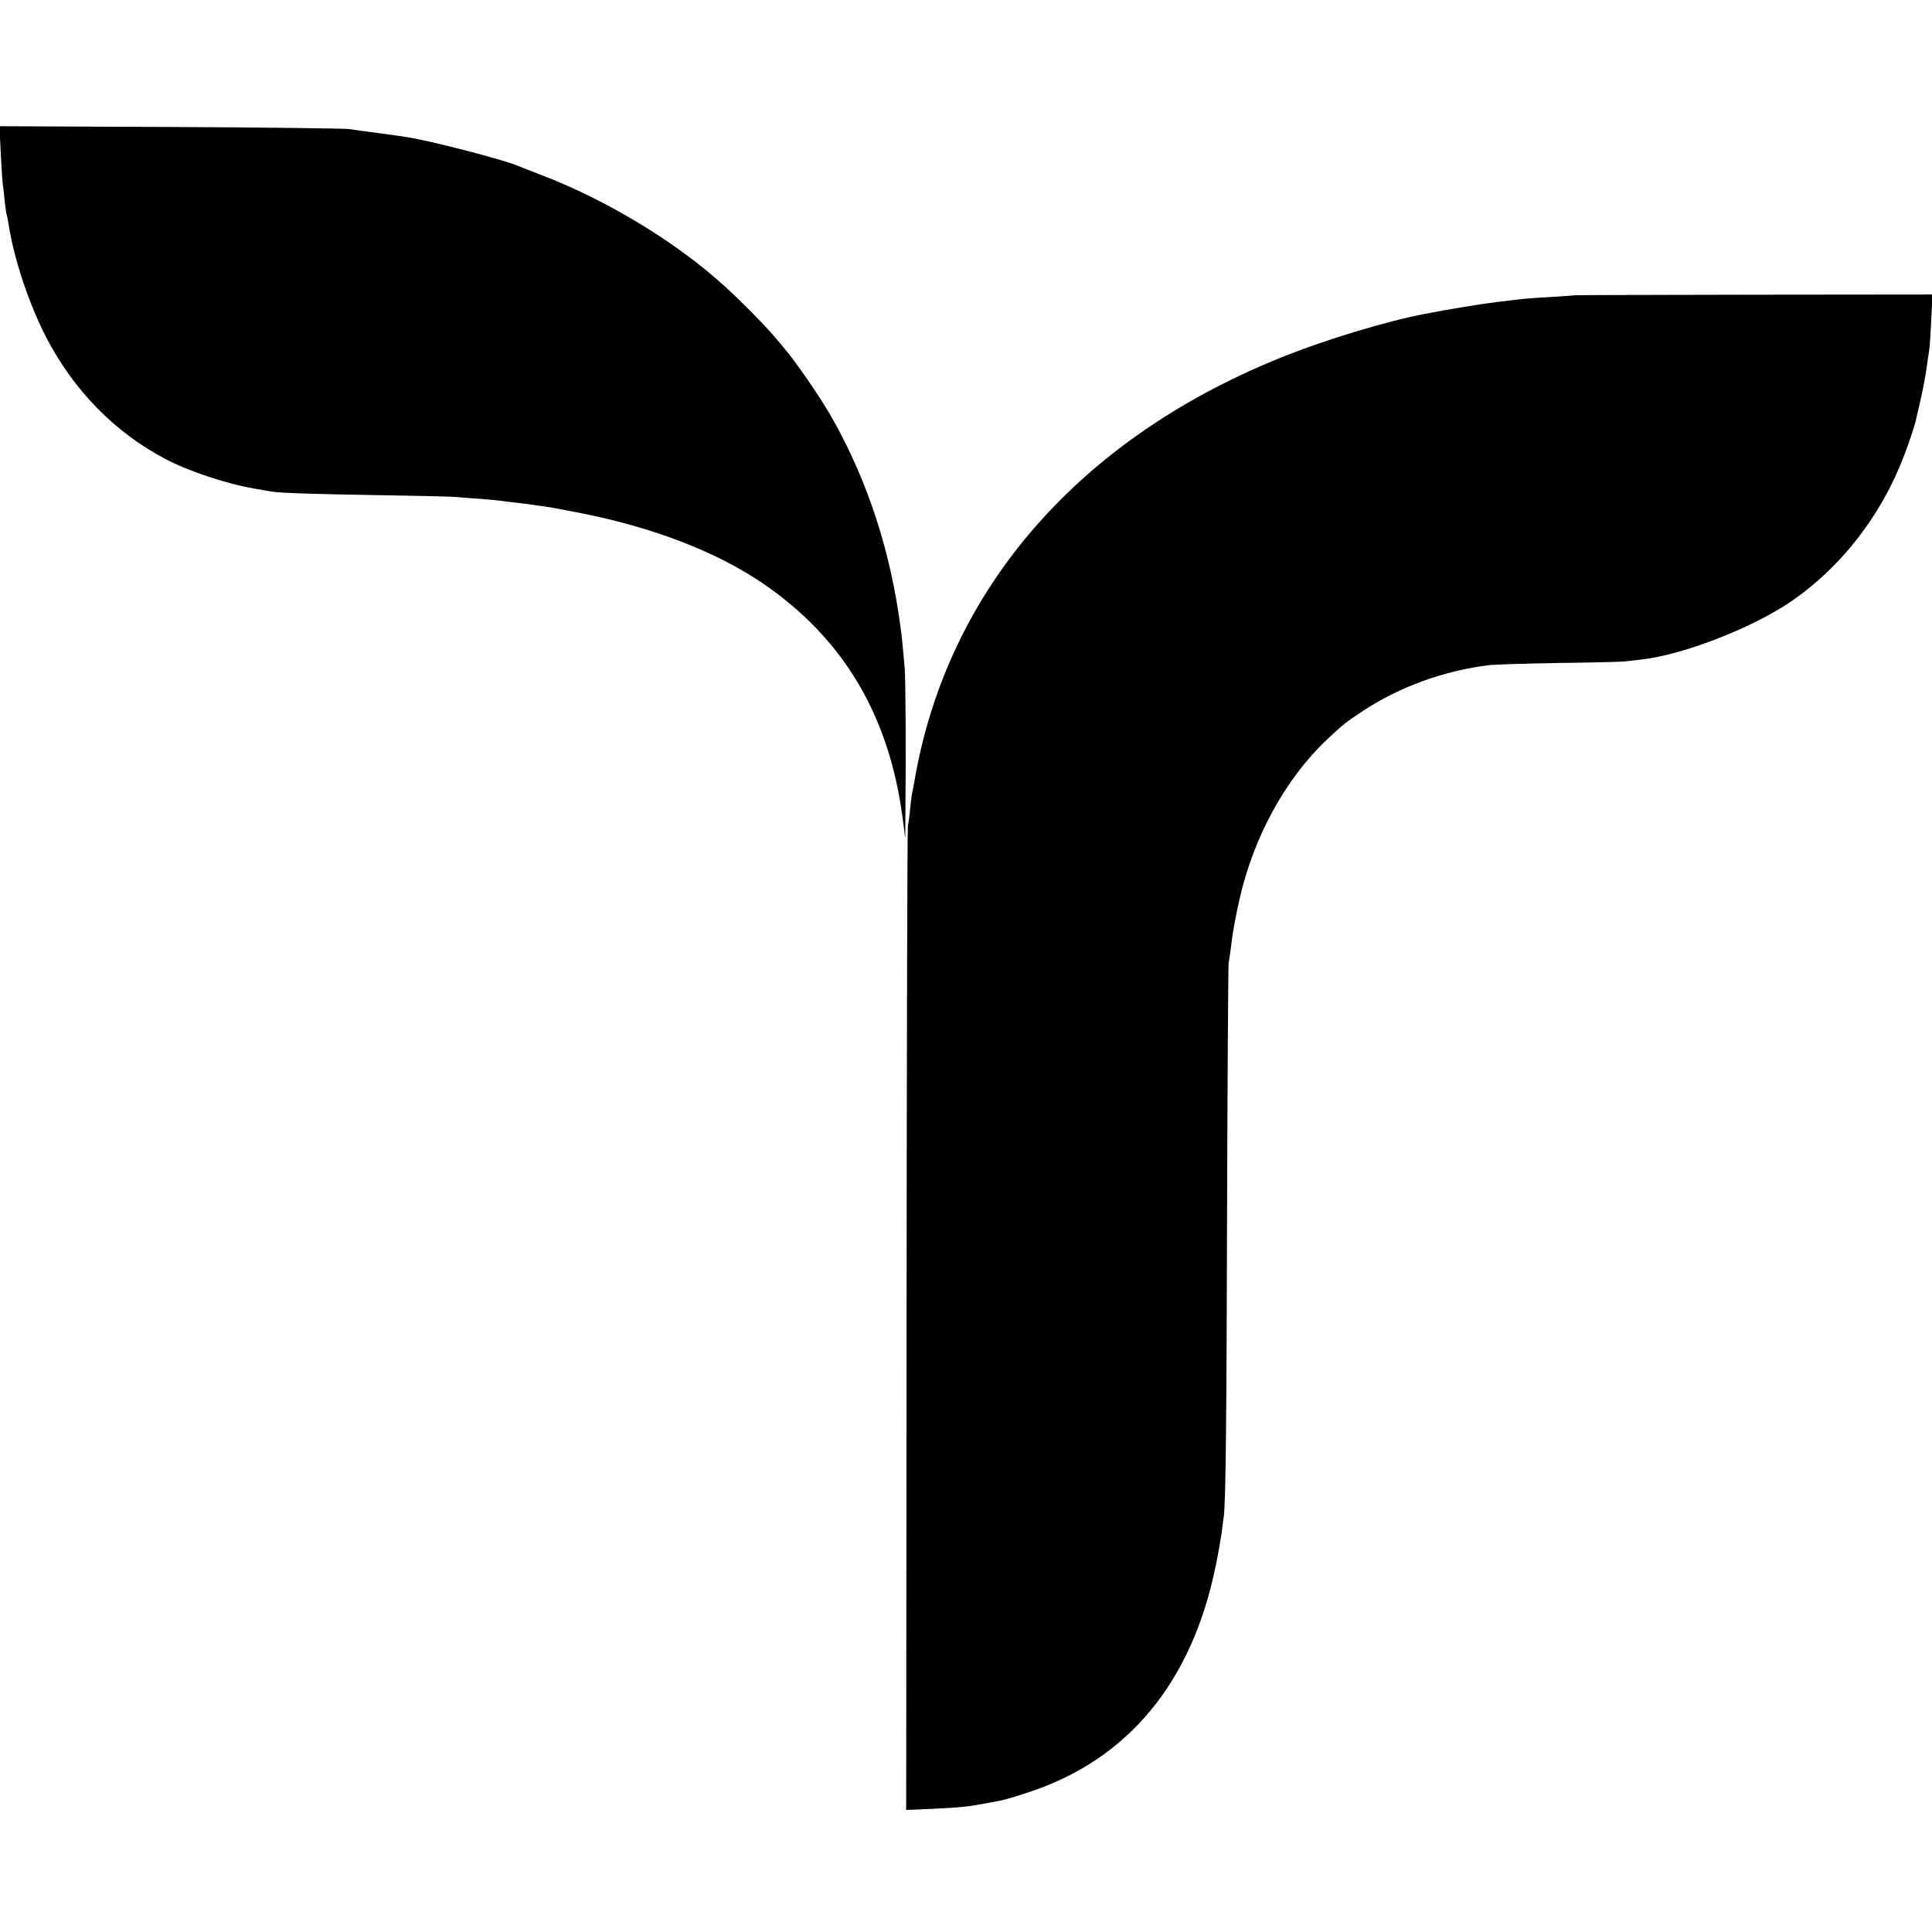<?xml version="1.0" standalone="no"?>
<!DOCTYPE svg PUBLIC "-//W3C//DTD SVG 20010904//EN"
 "http://www.w3.org/TR/2001/REC-SVG-20010904/DTD/svg10.dtd">
<svg version="1.0" xmlns="http://www.w3.org/2000/svg"
 width="1024pt" height="1024pt" viewBox="0 0 1024 1024"
 preserveAspectRatio="xMidYMid meet">
<g transform="translate(0,1024) scale(0.1,-0.1)"
fill="#000000" stroke="none">
<path d="M4 9426 c4 -79 9 -154 11 -165 2 -11 7 -51 10 -88 4 -37 9 -71 11
-74 2 -4 6 -24 9 -45 28 -183 108 -425 201 -604 145 -279 362 -501 629 -642
121 -64 324 -132 470 -157 33 -6 74 -13 90 -16 45 -8 225 -14 600 -20 187 -3
358 -7 380 -9 22 -2 81 -7 130 -10 50 -4 101 -9 115 -11 14 -2 50 -7 80 -10
30 -3 66 -8 80 -10 14 -2 45 -7 70 -10 25 -3 113 -20 195 -36 381 -76 712
-204 955 -369 428 -291 672 -699 744 -1245 l14 -110 1 160 c3 291 1 689 -4
745 -10 112 -15 166 -20 200 -52 410 -174 787 -365 1125 -54 97 -197 305 -255
371 -5 7 -30 36 -55 65 -47 56 -172 183 -256 259 -253 232 -624 458 -969 590
-60 23 -119 46 -130 51 -76 33 -476 136 -593 153 -15 3 -79 11 -142 20 -63 8
-135 18 -160 22 -25 3 -452 9 -949 11 l-904 4 7 -145z"/>
<path d="M8348 8675 c-2 -1 -59 -5 -128 -9 -69 -4 -138 -9 -155 -11 -16 -2
-73 -9 -125 -15 -78 -9 -268 -40 -395 -65 -189 -36 -504 -131 -720 -216 -1101
-432 -1808 -1243 -1980 -2269 -3 -19 -8 -42 -10 -50 -2 -8 -7 -46 -11 -85 -3
-38 -9 -79 -12 -90 -3 -11 -6 -1190 -7 -2619 l-2 -2599 141 6 c148 7 186 11
276 28 30 6 69 13 85 16 17 3 82 22 145 43 529 173 869 584 994 1203 14 67 27
145 31 172 3 28 8 66 11 85 11 76 15 507 18 1680 2 674 6 1239 8 1255 3 17 9
57 13 90 4 33 9 69 11 80 2 11 7 36 10 55 11 56 12 62 24 115 74 328 243 636
460 842 90 85 101 93 194 155 193 127 428 213 671 243 28 3 192 8 365 11 173
2 331 6 350 8 19 2 62 7 95 11 220 26 580 166 785 305 267 182 482 458 602
775 32 84 61 173 65 199 2 10 12 53 22 95 10 42 24 114 31 161 6 47 14 96 16
110 2 14 7 84 10 157 l7 132 -946 -1 c-521 -1 -948 -2 -949 -3z"/>
</g>
</svg>
